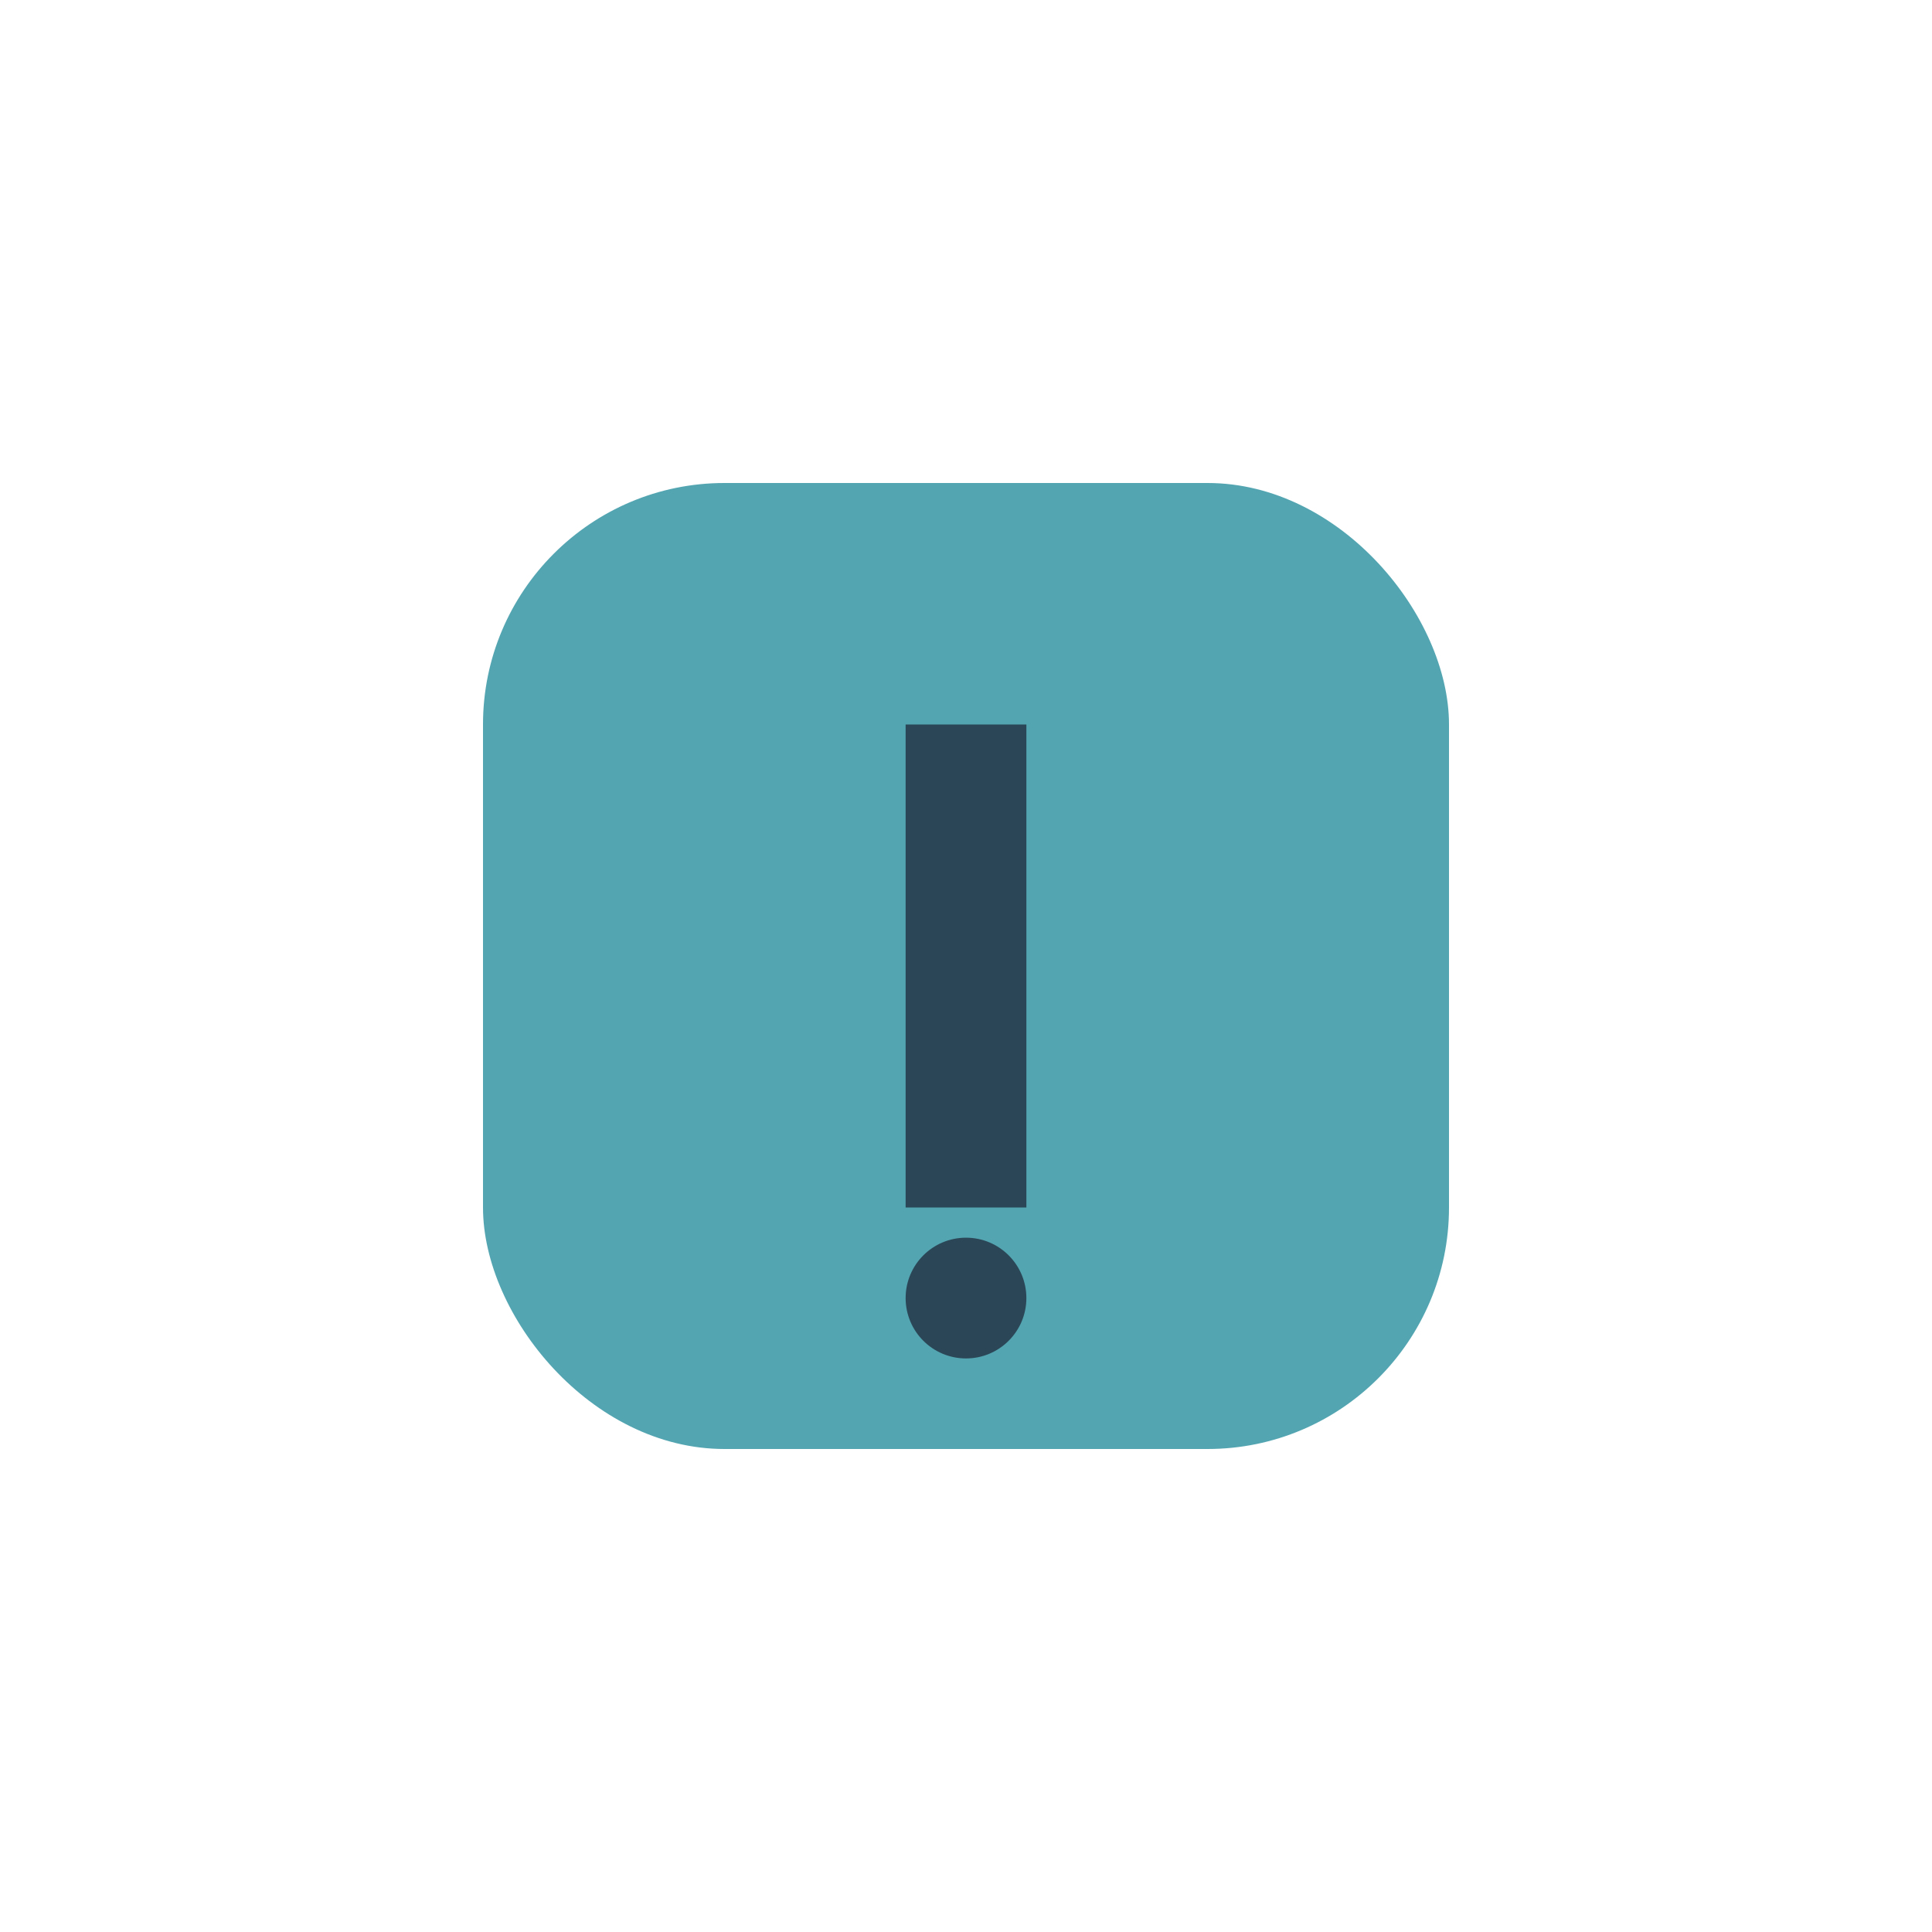 <?xml version="1.0" encoding="UTF-8"?>
<svg xmlns="http://www.w3.org/2000/svg" width="32" height="32" viewBox="0 0 32 32"><rect x="8" y="8" width="16" height="16" rx="4" fill="#53A5B1"/><line x1="16" y1="12" x2="16" y2="20" stroke="#2B4757" stroke-width="2"/><circle cx="16" cy="21.5" r="1" fill="#2B4757"/></svg>